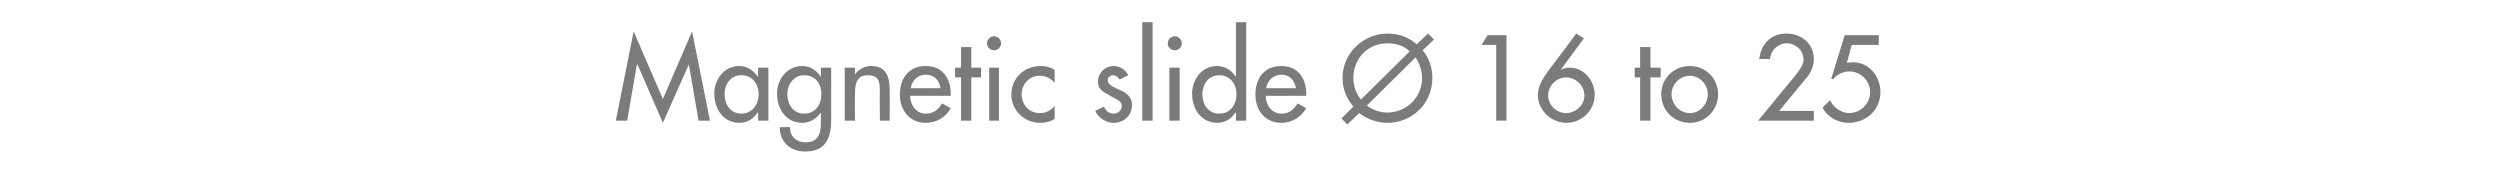 <?xml version="1.0" standalone="no"?><!DOCTYPE svg PUBLIC "-//W3C//DTD SVG 1.1//EN" "http://www.w3.org/Graphics/SVG/1.1/DTD/svg11.dtd"><svg xmlns="http://www.w3.org/2000/svg" version="1.1" width="462px" height="32.7px" viewBox="0 -5 462 32.7" style="top:-5px">  <desc>Magnetic slide 16 to 25</desc>  <defs/>  <g id="Polygon192687">    <path d="M 117.8 6.9 L 117.7 6.9 L 115.9 17.3 L 113.8 17.3 L 117.1 0.8 L 122.5 13.3 L 127.9 0.8 L 131.2 17.3 L 129.1 17.3 L 127.3 6.9 L 127.3 6.9 L 122.5 17.7 L 117.8 6.9 Z M 140.2 12.4 C 140.2 10.5 139 8.9 137 8.9 C 135 8.9 133.9 10.6 133.9 12.4 C 133.9 14.3 135 16 137 16 C 139 16 140.2 14.3 140.2 12.4 Z M 142 17.3 L 140.1 17.3 L 140.1 15.8 C 140.1 15.8 140.02 15.79 140 15.8 C 139.3 16.9 138.1 17.7 136.7 17.7 C 133.7 17.7 132 15.2 132 12.3 C 132 9.7 133.8 7.2 136.6 7.2 C 138.1 7.2 139.2 8 140 9.1 C 140.02 9.13 140.1 9.1 140.1 9.1 L 140.1 7.5 L 142 7.5 L 142 17.3 Z M 151.8 12.4 C 151.8 10.5 150.7 8.9 148.6 8.9 C 146.7 8.9 145.5 10.6 145.5 12.4 C 145.5 14.3 146.6 16 148.6 16 C 150.7 16 151.8 14.3 151.8 12.4 Z M 153.6 17.1 C 153.6 20.5 152.6 23 148.8 23 C 146.1 23 144.1 21.3 144.1 18.5 C 144.1 18.5 146 18.5 146 18.5 C 146 20.3 147.2 21.3 148.9 21.3 C 151.2 21.3 151.7 19.7 151.7 17.7 C 151.72 17.66 151.7 15.8 151.7 15.8 C 151.7 15.8 151.67 15.79 151.7 15.8 C 150.9 16.9 149.7 17.7 148.3 17.7 C 145.3 17.7 143.6 15.2 143.6 12.3 C 143.6 9.7 145.4 7.2 148.3 7.2 C 149.7 7.2 150.9 8 151.7 9.2 C 151.67 9.18 151.7 9.2 151.7 9.2 L 151.7 7.5 L 153.6 7.5 C 153.6 7.5 153.61 17.14 153.6 17.1 Z M 158 8.8 C 158 8.8 157.99 8.82 158 8.8 C 158.6 7.8 159.8 7.2 161 7.2 C 163.7 7.2 164.4 9.1 164.4 11.5 C 164.44 11.47 164.4 17.3 164.4 17.3 L 162.6 17.3 C 162.6 17.3 162.55 11.7 162.6 11.7 C 162.6 10 162.3 8.9 160.4 8.9 C 158 8.9 158 11 158 12.8 C 157.95 12.81 158 17.3 158 17.3 L 156.1 17.3 L 156.1 7.5 L 158 7.5 L 158 8.8 Z M 168.2 12.7 C 168.2 14.4 169.3 16 171.1 16 C 172.6 16 173.4 15.2 174.1 14.1 C 174.1 14.1 175.7 15 175.7 15 C 174.8 16.7 173 17.7 171.1 17.7 C 168.1 17.7 166.3 15.4 166.3 12.5 C 166.3 9.5 167.9 7.2 171.1 7.2 C 174.2 7.2 175.7 9.5 175.7 12.4 C 175.68 12.43 175.7 12.7 175.7 12.7 C 175.7 12.7 168.18 12.73 168.2 12.7 Z M 173.8 11.3 C 173.6 9.8 172.6 8.8 171.1 8.8 C 169.6 8.8 168.5 9.9 168.3 11.3 C 168.3 11.3 173.8 11.3 173.8 11.3 Z M 179.5 17.3 L 177.6 17.3 L 177.6 9.3 L 176.5 9.3 L 176.5 7.5 L 177.6 7.5 L 177.6 3.7 L 179.5 3.7 L 179.5 7.5 L 181.3 7.5 L 181.3 9.3 L 179.5 9.3 L 179.5 17.3 Z M 184.6 17.3 L 182.8 17.3 L 182.8 7.5 L 184.6 7.5 L 184.6 17.3 Z M 185 3 C 185 3.7 184.4 4.3 183.7 4.3 C 183 4.3 182.4 3.7 182.4 3 C 182.4 2.3 183 1.7 183.7 1.7 C 184.4 1.7 185 2.3 185 3 Z M 194.9 10.3 C 194.1 9.4 193.2 9 192.1 9 C 190.2 9 188.8 10.6 188.8 12.4 C 188.8 14.4 190.2 15.9 192.2 15.9 C 193.3 15.9 194.2 15.4 194.9 14.6 C 194.9 14.6 194.9 17 194.9 17 C 194 17.5 193.2 17.7 192.2 17.7 C 189.3 17.7 186.9 15.4 186.9 12.5 C 186.9 9.4 189.3 7.2 192.3 7.2 C 193.2 7.2 194.1 7.4 194.9 7.9 C 194.9 7.9 194.9 10.3 194.9 10.3 Z M 206.9 9.7 C 206.7 9.3 206.2 8.9 205.7 8.9 C 205.2 8.9 204.7 9.3 204.7 9.8 C 204.7 10.7 205.8 11.1 206.9 11.6 C 208.1 12.1 209.2 12.9 209.2 14.4 C 209.2 16.3 207.7 17.7 205.8 17.7 C 204.4 17.7 203 16.8 202.4 15.5 C 202.4 15.5 204 14.7 204 14.7 C 204.4 15.5 204.9 16 205.8 16 C 206.6 16 207.3 15.4 207.3 14.6 C 207.3 14.1 207.1 13.8 206.6 13.5 C 206.6 13.5 204.8 12.5 204.8 12.5 C 203.7 11.9 202.9 11.4 202.9 10.1 C 202.9 8.5 204.2 7.2 205.8 7.2 C 207 7.2 208 7.9 208.5 8.9 C 208.5 8.9 206.9 9.7 206.9 9.7 Z M 213 17.3 L 211.1 17.3 L 211.1 -0.9 L 213 -0.9 L 213 17.3 Z M 218 17.3 L 216.1 17.3 L 216.1 7.5 L 218 7.5 L 218 17.3 Z M 218.4 3 C 218.4 3.7 217.8 4.3 217.1 4.3 C 216.4 4.3 215.8 3.7 215.8 3 C 215.8 2.3 216.4 1.7 217.1 1.7 C 217.8 1.7 218.4 2.3 218.4 3 Z M 228.5 12.4 C 228.5 10.5 227.3 8.9 225.3 8.9 C 223.3 8.9 222.2 10.6 222.2 12.4 C 222.2 14.3 223.3 16 225.3 16 C 227.4 16 228.5 14.3 228.5 12.4 Z M 228.4 15.8 C 228.4 15.8 228.34 15.79 228.3 15.8 C 227.6 16.9 226.4 17.7 225 17.7 C 222 17.7 220.3 15.2 220.3 12.3 C 220.3 9.7 222.1 7.2 224.9 7.2 C 226.4 7.2 227.6 8 228.3 9.1 C 228.34 9.13 228.4 9.1 228.4 9.1 L 228.4 -0.9 L 230.3 -0.9 L 230.3 17.3 L 228.4 17.3 L 228.4 15.8 Z M 233.9 12.7 C 233.9 14.4 235 16 236.8 16 C 238.3 16 239.1 15.2 239.8 14.1 C 239.8 14.1 241.4 15 241.4 15 C 240.4 16.7 238.7 17.7 236.8 17.7 C 233.8 17.7 232 15.4 232 12.5 C 232 9.5 233.6 7.2 236.8 7.2 C 239.9 7.2 241.4 9.5 241.4 12.4 C 241.36 12.43 241.4 12.7 241.4 12.7 C 241.4 12.7 233.87 12.73 233.9 12.7 Z M 239.5 11.3 C 239.2 9.8 238.3 8.8 236.8 8.8 C 235.3 8.8 234.2 9.9 234 11.3 C 234 11.3 239.5 11.3 239.5 11.3 Z M 252.6 14.5 C 253.6 15.3 255 15.8 256.4 15.8 C 259.9 15.8 262.8 13 262.8 9.4 C 262.8 8 262.3 6.7 261.6 5.6 C 261.6 5.6 252.6 14.5 252.6 14.5 Z M 260.5 4.5 C 259.5 3.5 258.1 3 256.4 3 C 252.7 3 250.1 5.9 250.1 9.4 C 250.1 10.9 250.6 12.3 251.5 13.4 C 251.5 13.4 260.5 4.5 260.5 4.5 Z M 250.1 14.7 C 248.9 13.3 248.1 11.5 248.1 9.4 C 248.1 4.9 251.9 1.2 256.4 1.2 C 258.5 1.2 260.4 1.9 261.8 3.2 C 261.84 3.17 263.9 1.2 263.9 1.2 L 265 2.3 C 265 2.3 262.93 4.3 262.9 4.3 C 264.1 5.7 264.7 7.5 264.7 9.4 C 264.7 14.1 261 17.7 256.4 17.7 C 254.5 17.7 252.6 17 251.2 15.9 C 251.21 15.85 249 18 249 18 L 247.9 16.9 C 247.9 16.9 250.08 14.74 250.1 14.7 Z M 273.8 3.3 L 274.9 1.5 L 278.4 1.5 L 278.4 17.3 L 276.5 17.3 L 276.5 3.3 L 273.8 3.3 Z M 292.7 2.1 L 288.5 7.8 C 288.5 7.8 288.55 7.87 288.5 7.9 C 289 7.6 289.5 7.5 290.1 7.5 C 292.7 7.5 294.7 9.9 294.7 12.5 C 294.7 15.4 292.3 17.7 289.5 17.7 C 286.7 17.7 284.2 15.4 284.2 12.6 C 284.2 11 285 9.7 285.9 8.4 C 285.9 8.42 291.3 1.2 291.3 1.2 L 292.7 2.1 Z M 292.8 12.7 C 292.8 10.7 291.1 9.3 289.4 9.3 C 287.7 9.3 286.1 10.8 286.1 12.6 C 286.1 14.4 287.6 15.9 289.4 15.9 C 291.2 15.9 292.8 14.4 292.8 12.7 Z M 305 17.3 L 303.1 17.3 L 303.1 9.3 L 302.1 9.3 L 302.1 7.5 L 303.1 7.5 L 303.1 3.7 L 305 3.7 L 305 7.5 L 306.9 7.5 L 306.9 9.3 L 305 9.3 L 305 17.3 Z M 317.5 12.4 C 317.5 15.4 315.2 17.7 312.3 17.7 C 309.3 17.7 307 15.4 307 12.4 C 307 9.5 309.3 7.2 312.3 7.2 C 315.2 7.2 317.5 9.5 317.5 12.4 Z M 308.9 12.4 C 308.9 14.3 310.4 15.9 312.3 15.9 C 314.1 15.9 315.6 14.3 315.6 12.4 C 315.6 10.6 314.1 9 312.3 9 C 310.4 9 308.9 10.6 308.9 12.4 Z M 335.2 15.5 L 335.2 17.3 L 324.9 17.3 C 324.9 17.3 331.87 8.82 331.9 8.8 C 332.5 8 333.3 7 333.3 6 C 333.3 4.3 331.8 3 330.2 3 C 328.6 3 327.2 4.3 327.1 5.9 C 327.1 5.9 325.1 5.9 325.1 5.9 C 325.5 3 327.3 1.2 330.2 1.2 C 332.9 1.2 335.2 3.1 335.2 5.9 C 335.2 7.1 334.7 8.3 334 9.2 C 333.99 9.16 328.8 15.5 328.8 15.5 L 335.2 15.5 Z M 342.2 3.3 L 341.3 6.6 C 341.3 6.6 342.37 6.49 342.4 6.5 C 345.4 6.5 347.5 9.1 347.5 12 C 347.5 15.4 344.8 17.7 341.6 17.7 C 339.6 17.7 337.7 16.6 336.8 14.9 C 336.8 14.9 338.2 13.5 338.2 13.5 C 338.7 14.8 340.3 15.9 341.7 15.9 C 343.9 15.9 345.6 14.1 345.6 12 C 345.6 9.9 343.8 8.2 341.8 8.2 C 340.7 8.2 339.5 8.7 338.8 9.6 C 338.82 9.62 338.4 9.6 338.4 9.6 L 340.9 1.5 L 347.2 1.5 L 347.2 3.3 L 342.2 3.3 Z " stroke="none" fill="#7b7b7a"/>  </g></svg>